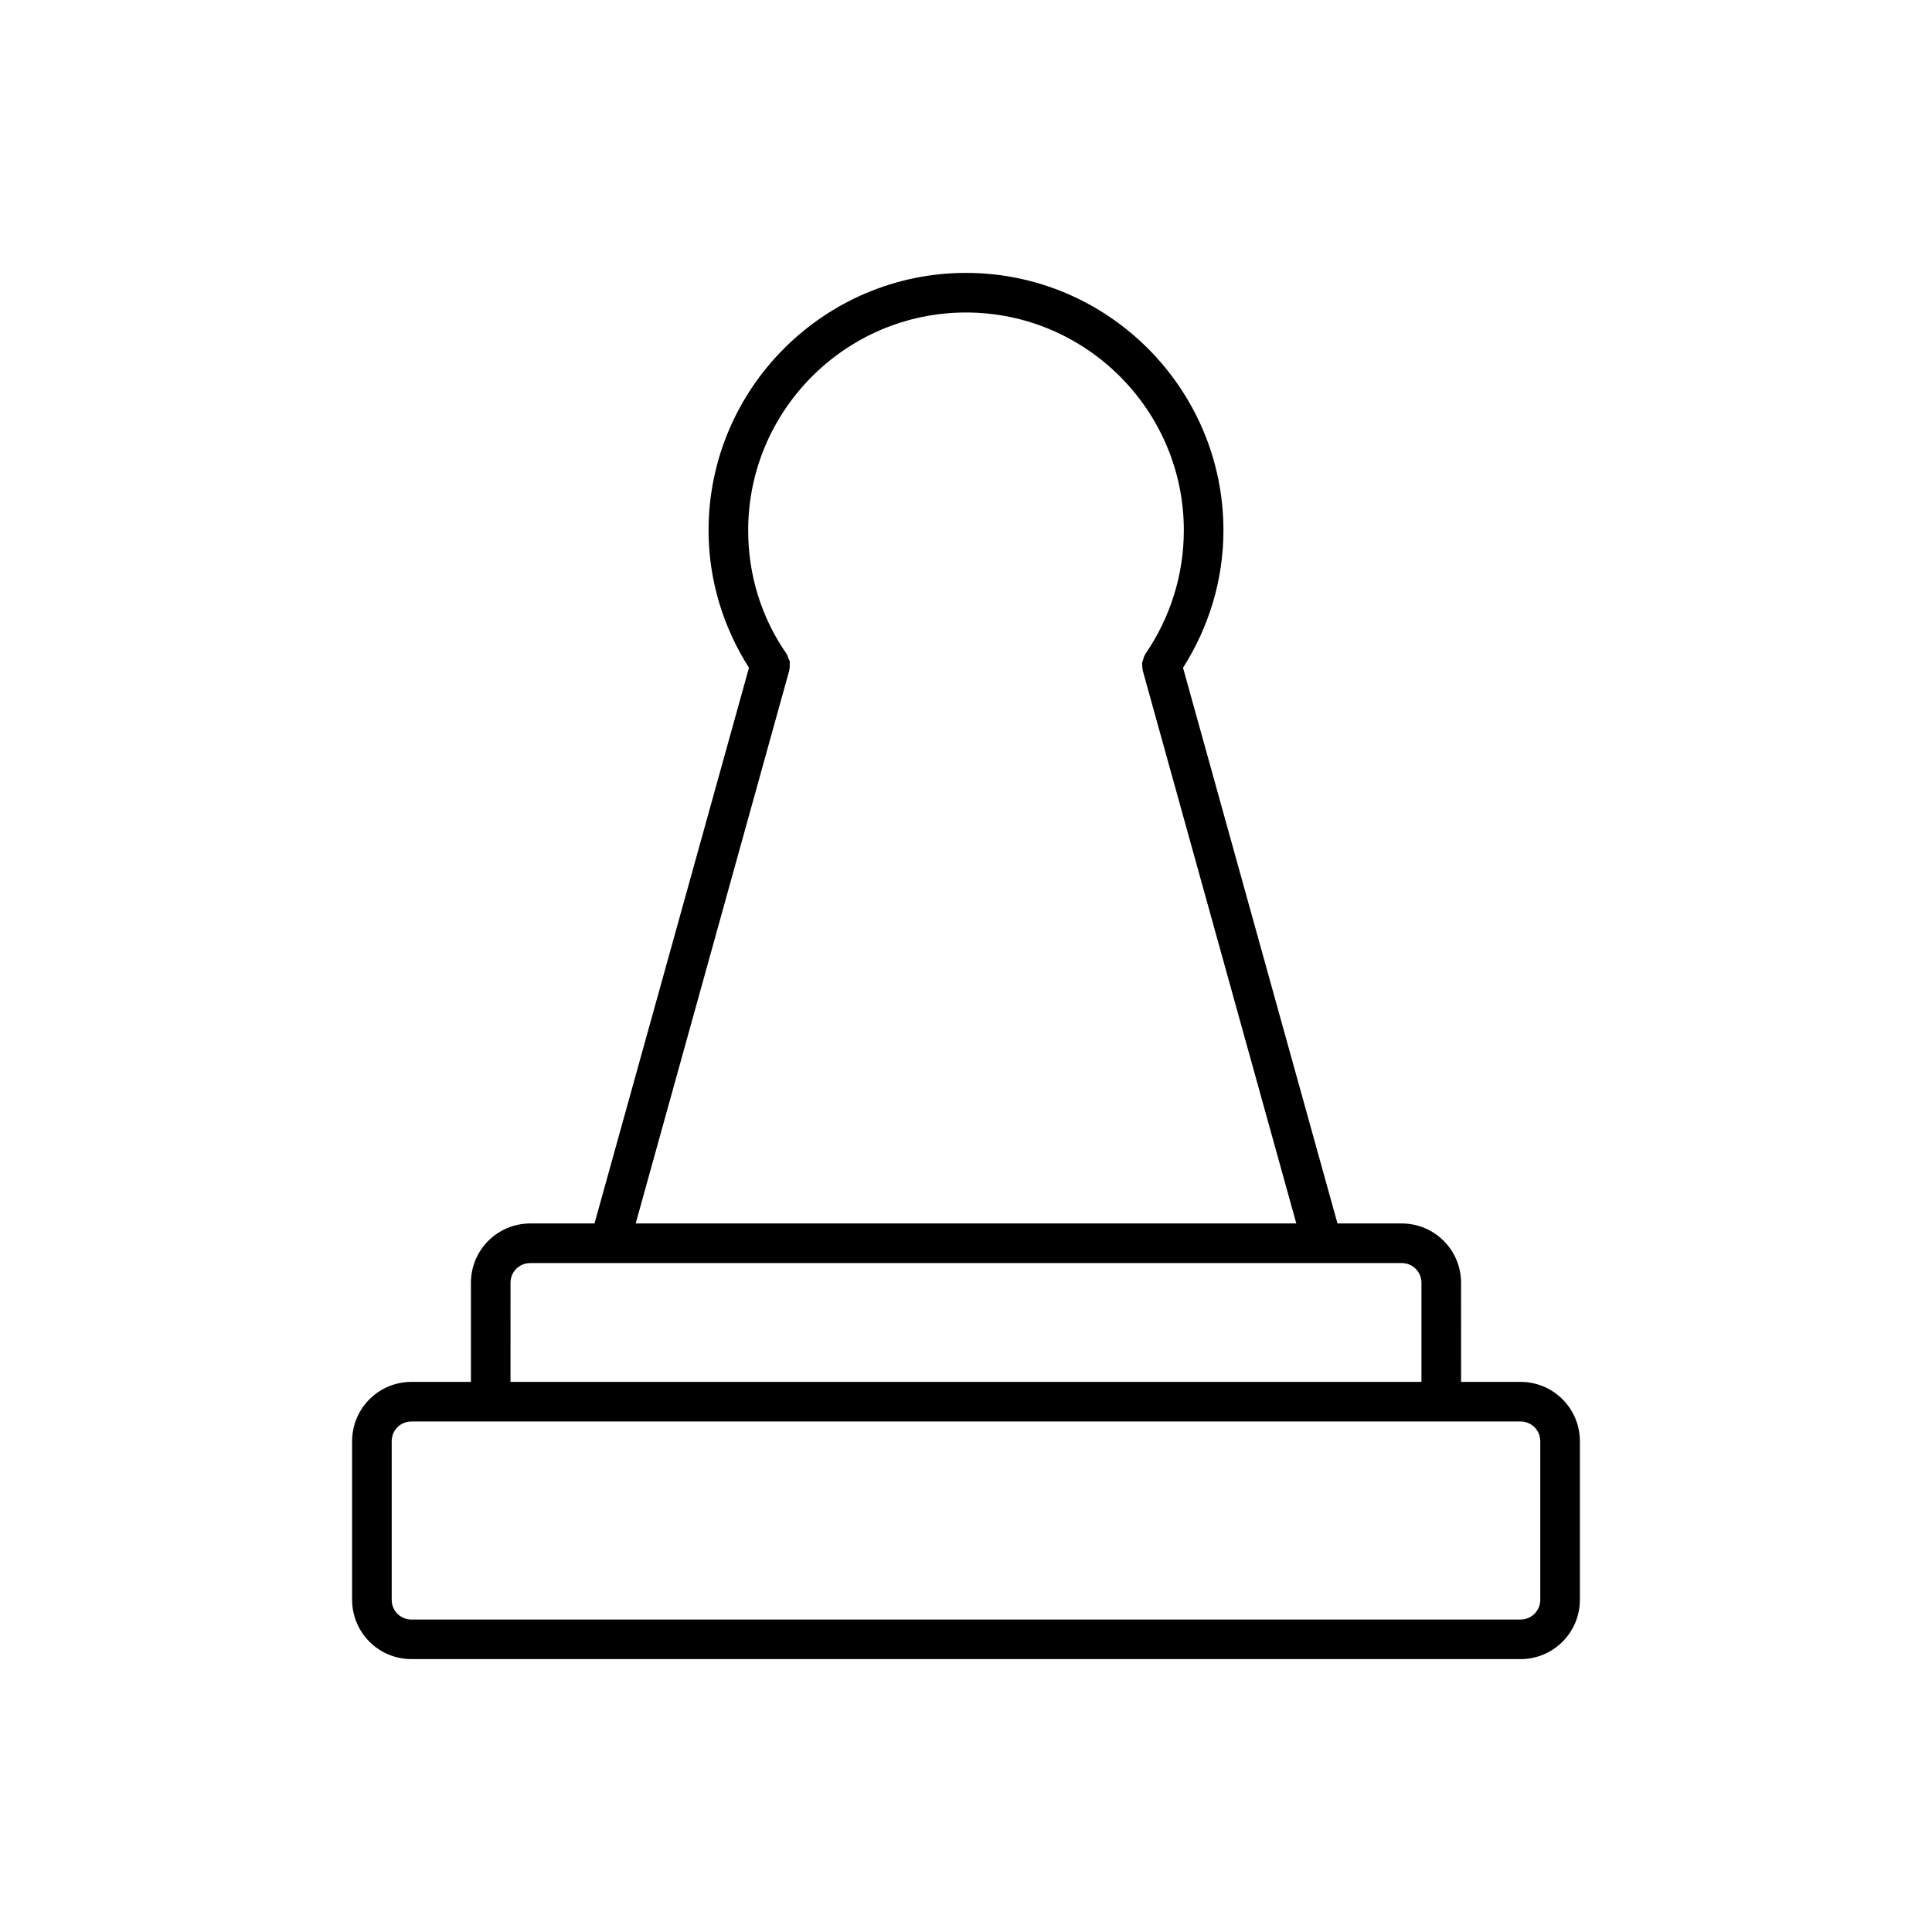 <?xml version="1.0" encoding="UTF-8"?>
<!-- Uploaded to: SVG Repo, www.svgrepo.com, Generator: SVG Repo Mixer Tools -->
<svg fill="#000000" width="800px" height="800px" version="1.1" viewBox="144 144 512 512" xmlns="http://www.w3.org/2000/svg">
 <path d="m400 216.32c-37.574 0-68.223 30.648-68.223 68.223 0 13.016 3.777 25.504 10.707 36.422l-40.934 147.26-17.008 0.004c-8.711 0-15.742 7.031-15.742 15.742v26.238l-15.746 0.004c-8.711 0-15.742 7.031-15.742 15.742v41.984c0 8.711 7.031 15.742 15.742 15.742h293.89c8.711 0 15.742-7.031 15.742-15.742v-41.984c0-8.711-7.031-15.742-15.742-15.742h-15.742l-0.004-26.242c0-8.711-7.031-15.742-15.742-15.742h-17.004l-40.934-147.26c6.926-10.914 10.707-23.406 10.707-36.422-0.004-37.578-30.652-68.227-68.227-68.227zm146.94 304.39c2.938 0 5.246 2.309 5.246 5.246v41.984c0 2.938-2.309 5.246-5.246 5.246l-293.89 0.004c-2.938 0-5.246-2.309-5.246-5.246v-41.984c0-2.938 2.309-5.246 5.246-5.246h272.9zm-31.488-41.984c2.938 0 5.246 2.309 5.246 5.246v26.238h-241.41l0.004-26.238c0-2.938 2.309-5.246 5.246-5.246zm-68.641-157.34v0.211l40.723 146.63h-175.07l40.723-146.63v-0.211c0.105-0.316 0.105-0.734 0.105-1.051v-0.945c0-0.316-0.211-0.629-0.316-0.84-0.105-0.316-0.211-0.734-0.418-1.051 0-0.105 0-0.105-0.105-0.211-6.719-9.656-10.18-20.992-10.18-32.746 0-31.805 25.926-57.727 57.727-57.727 31.805 0 57.727 25.926 57.727 57.727 0 11.754-3.57 23.09-10.18 32.746 0 0.105 0 0.105-0.105 0.211-0.211 0.316-0.316 0.629-0.418 1.051-0.105 0.316-0.211 0.629-0.316 0.945-0.105 0.316 0 0.629 0 0.945 0.004 0.211 0.004 0.629 0.109 0.945z"/>
</svg>